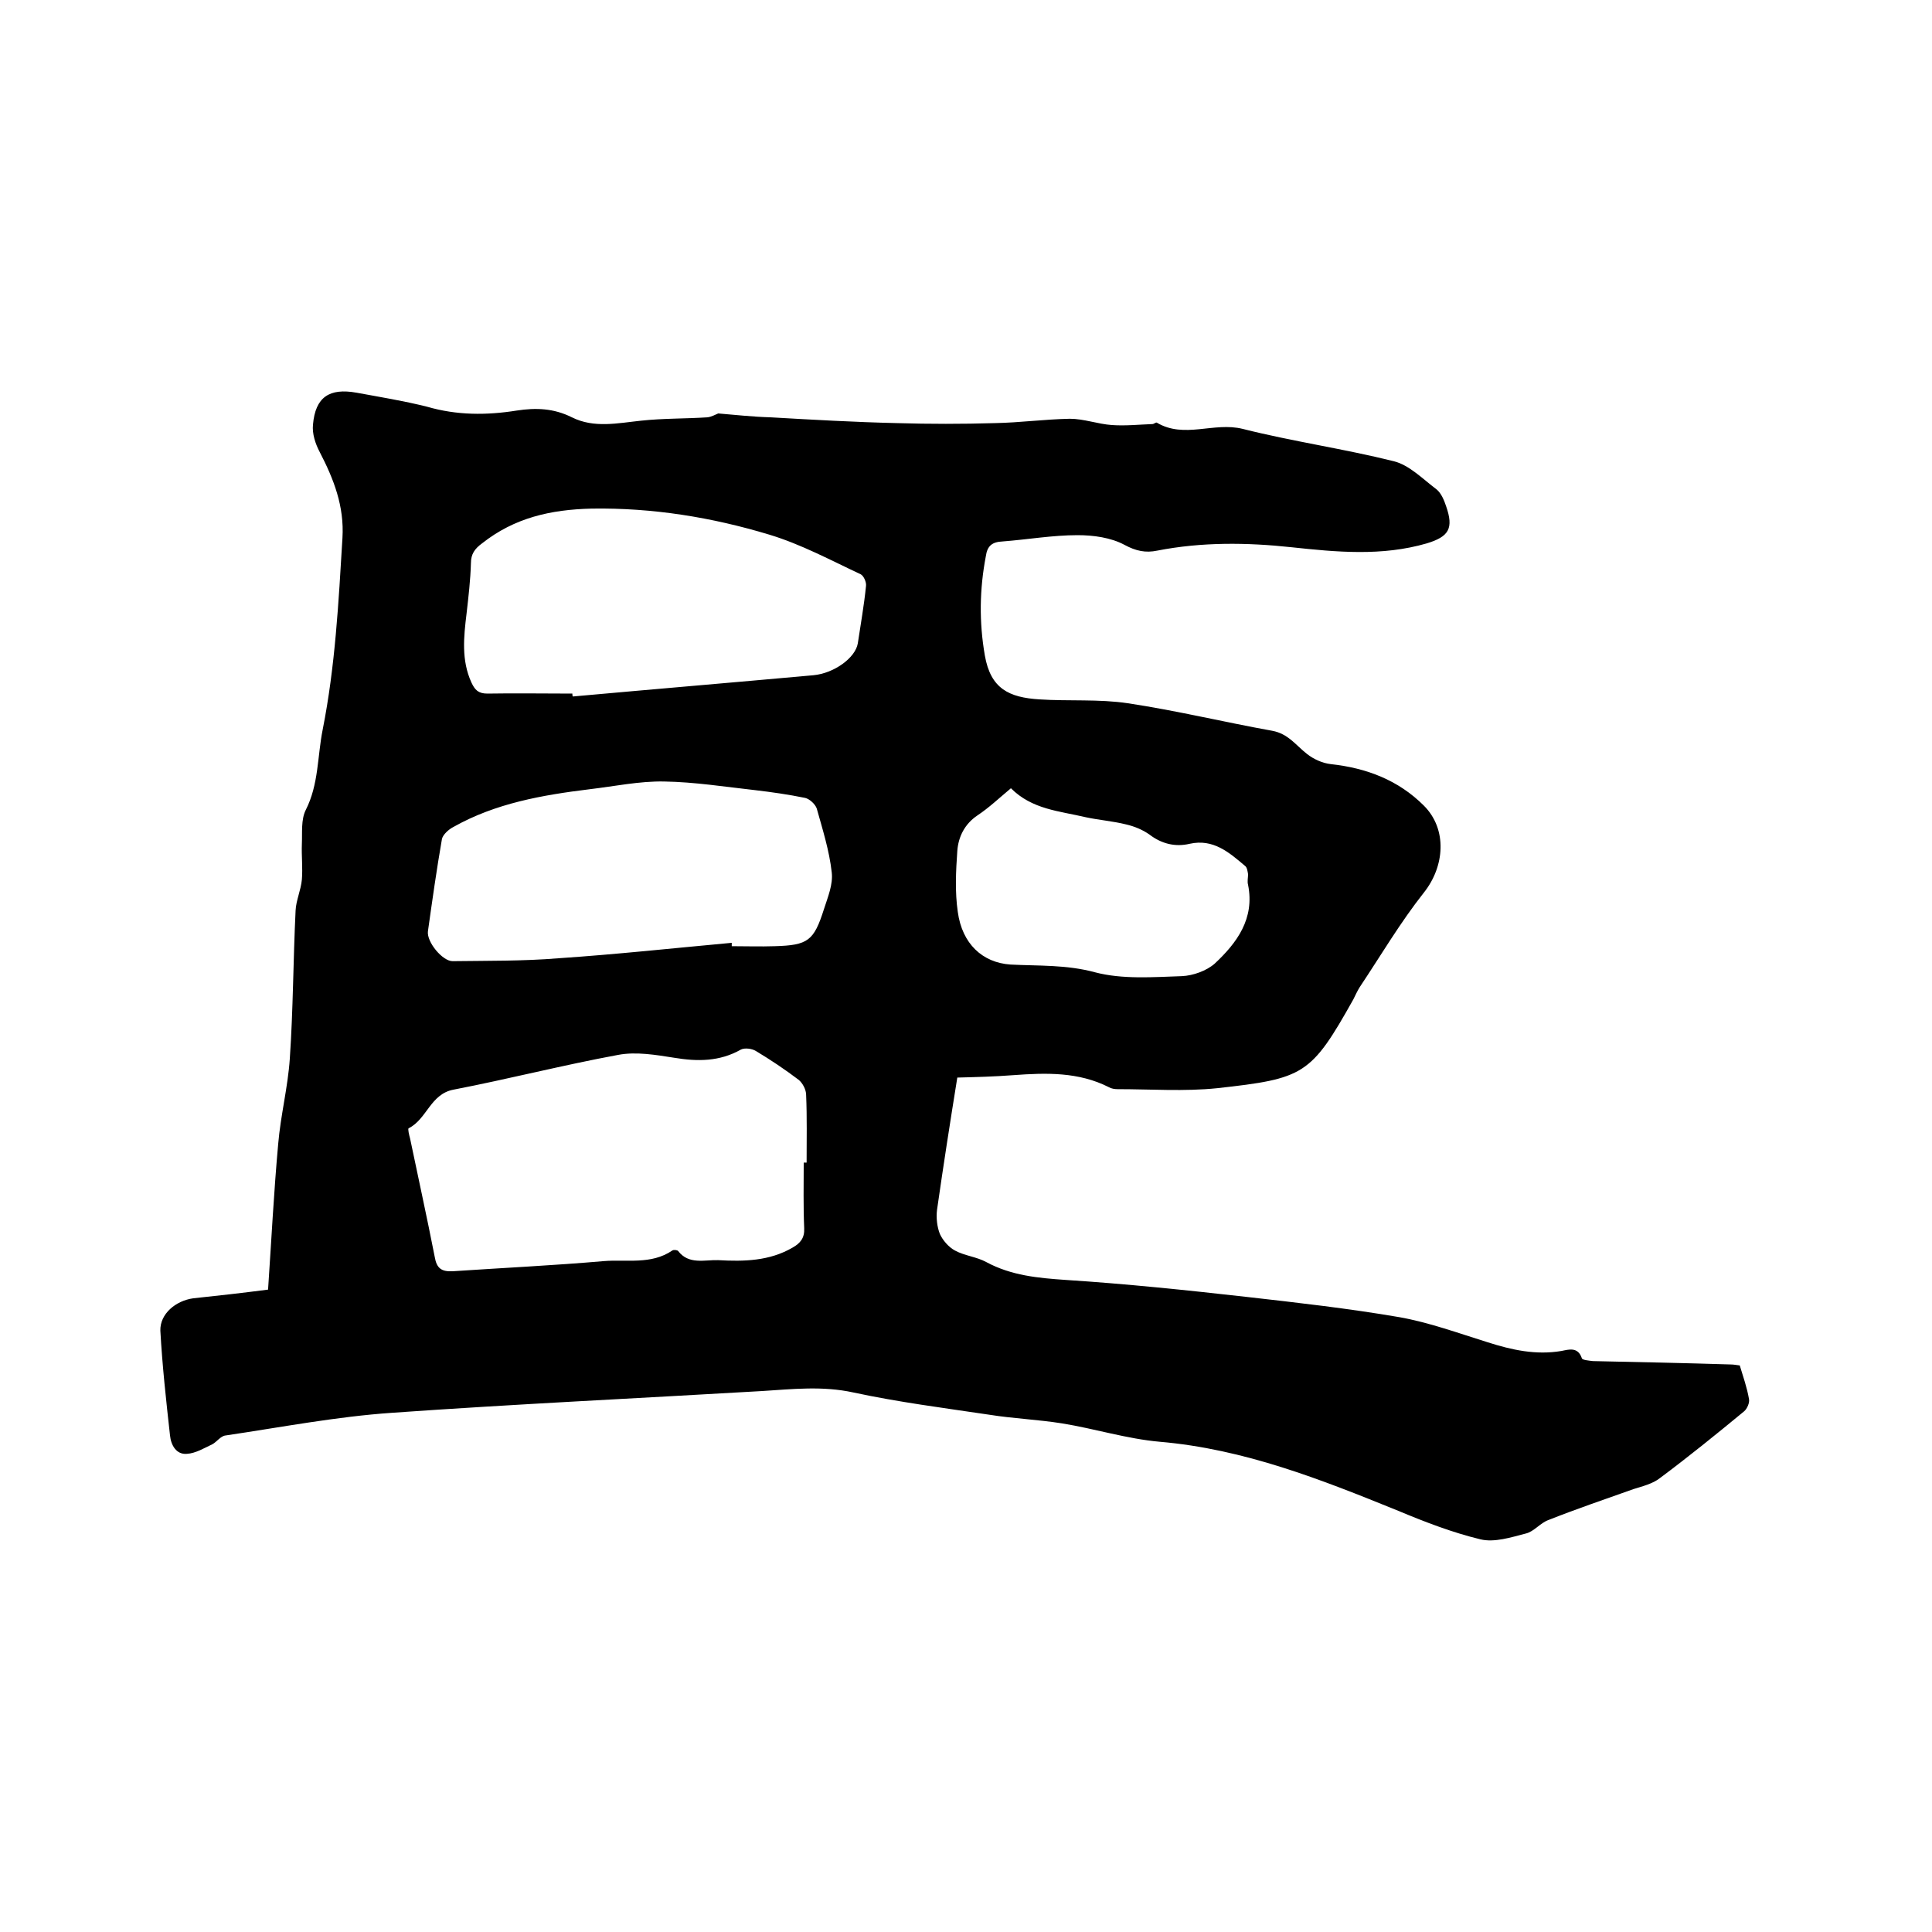 <svg enable-background="new 0 0 400 400" viewBox="0 0 400 400" xmlns="http://www.w3.org/2000/svg"><path d="m55.5 267c.7-10.4 1.2-20.3 2.1-30.2.5-5.9 2-11.7 2.4-17.6.7-10.2.7-20.5 1.2-30.7.1-2.1 1.1-4.2 1.3-6.4.2-2.4-.1-4.9 0-7.4.1-2.3-.2-5 .8-7 2.7-5.3 2.4-11.1 3.5-16.6 2.6-13.1 3.3-26.4 4.1-39.7.4-6.6-1.8-12.2-4.7-17.8-.9-1.7-1.6-3.8-1.4-5.7.5-5.7 3.4-7.6 9-6.6 4.9.9 9.8 1.7 14.6 2.9 6.2 1.8 12.3 1.8 18.6.8 3.9-.6 7.6-.5 11.4 1.4 4.6 2.3 9.5 1.2 14.3.7 4.6-.5 9.2-.4 13.8-.7.8-.1 1.7-.6 2.2-.8 3.6.3 7.2.7 10.8.8 8.7.5 17.5 1 26.2 1.2 6.7.2 13.5.2 20.3 0 5.2-.1 10.3-.8 15.5-.9 2.9 0 5.8 1.1 8.7 1.3 2.8.2 5.6-.1 8.4-.2.3 0 .7-.4.9-.3 5.7 3.4 11.8-.2 17.8 1.3 10.3 2.6 20.9 4.1 31.3 6.7 3.2.8 6 3.7 8.8 5.8 1 .8 1.6 2.3 2 3.5 1.6 4.6.6 6.3-4 7.7-9.3 2.7-18.7 1.8-28 .8s-18.6-1.1-27.8.7c-2.4.5-4.4.1-6.8-1.2-2.8-1.5-6.4-2-9.7-2-5.2 0-10.3.9-15.5 1.3-2.2.1-3.2.9-3.5 3.1-1.3 6.8-1.4 13.6-.2 20.5s5 8.7 11.3 9.1c6.1.4 12.3-.1 18.3.8 10 1.5 19.9 3.9 29.9 5.7 3.3.6 4.9 3 7.2 4.8 1.4 1.1 3.2 1.9 4.9 2.1 7.4.8 14 3.3 19.3 8.6 4.9 4.9 4.3 12.6 0 18-4.9 6.2-8.9 13-13.3 19.6-.5.8-.9 1.7-1.3 2.5-8.8 15.7-10.2 16.4-28.2 18.4-6.8.7-13.7.2-20.6.2-.6 0-1.3-.1-1.8-.4-6.3-3.2-13-3-19.8-2.5-3.9.3-7.8.4-11.6.5-1.5 9.3-2.9 18.3-4.2 27.4-.2 1.6 0 3.5.6 5 .6 1.3 1.8 2.7 3.1 3.4 2 1.1 4.5 1.3 6.5 2.4 5.2 2.8 10.7 3.3 16.5 3.7 12.4.8 24.9 2.1 37.3 3.5 10.6 1.2 21.2 2.4 31.7 4.2 6.2 1.1 12.2 3.3 18.3 5.2 5 1.6 10 2.7 15.3 1.8 1.5-.3 3.4-.9 4.2 1.5.1.4 1.5.5 2.3.6 9.5.2 19 .4 28.6.7.5 0 1 .1 1.8.2.7 2.3 1.5 4.6 1.9 6.9.2.8-.4 2.1-1 2.6-5.7 4.7-11.5 9.4-17.4 13.8-1.5 1.2-3.6 1.7-5.5 2.3-5.9 2.1-11.8 4.1-17.6 6.4-1.7.6-3 2.4-4.7 2.8-3.1.8-6.5 1.9-9.4 1.2-5.8-1.4-11.5-3.6-17-5.9-16-6.5-31.9-12.8-49.4-14.3-6.8-.6-13.4-2.7-20.2-3.8-5-.8-10.1-1-15.1-1.8-9.4-1.4-18.8-2.6-28.1-4.6-6.4-1.4-12.6-.7-18.9-.3-25.6 1.5-51.1 2.7-76.6 4.5-11.6.8-23 3-34.5 4.7-1 .1-1.8 1.3-2.7 1.8-1.7.8-3.5 1.9-5.3 2-2.2.2-3.3-1.8-3.5-3.8-.8-7.2-1.6-14.4-2-21.7-.1-3.5 3.2-6.2 6.8-6.7 4.8-.5 10.1-1.1 15.5-1.8zm110.9-26.3h.6c0-4.7.1-9.3-.1-14 0-1.1-.7-2.4-1.5-3.1-2.9-2.2-5.9-4.2-8.9-6-.8-.5-2.3-.7-3.1-.3-4.4 2.5-9 2.5-13.8 1.7-3.8-.6-7.9-1.3-11.6-.6-11.4 2.1-22.7 5-34.1 7.2-4.8.9-5.5 6.1-9.3 8-.2.1.1 1.4.3 2.1 1.7 8.2 3.5 16.3 5.1 24.5.4 2.4 1.4 3.1 3.7 3 10.4-.7 20.9-1.2 31.3-2.1 4.7-.4 9.8.8 14.2-2.2.3-.2 1-.1 1.2.1 2.2 2.9 5.5 1.8 8.3 1.9 5.3.3 10.6.2 15.4-2.6 1.6-.9 2.5-2 2.4-4-.2-4.6-.1-9.1-.1-13.6zm-47.9-97.1c0 .2 0 .4.1.6 16.6-1.5 33.2-2.9 49.8-4.4 4.3-.4 8.7-3.6 9.2-6.6.6-4 1.3-7.9 1.7-11.9.1-.8-.5-2.1-1.1-2.4-6.2-2.9-12.3-6.2-18.9-8.2-11.9-3.6-24.2-5.6-36.8-5.4-8.5.2-16 1.9-22.7 7.2-1.5 1.1-2.3 2.2-2.3 4.1-.1 3.5-.5 6.9-.9 10.4-.6 4.9-1.1 9.7 1 14.3.7 1.5 1.4 2.3 3.3 2.3 5.8-.1 11.7 0 17.6 0zm33 51.6v.7c3 0 5.9.1 8.9 0 6.9-.2 8.1-1.1 10.2-7.7.8-2.5 1.9-5.1 1.6-7.6-.5-4.5-1.9-8.9-3.1-13.2-.3-.9-1.5-2-2.4-2.2-3.4-.7-6.9-1.2-10.3-1.6-6.3-.7-12.6-1.7-18.9-1.8-5.1-.1-10.3 1-15.4 1.6-9.8 1.2-19.5 2.9-28.2 7.8-1 .5-2.2 1.6-2.4 2.5-1.1 6.3-2 12.7-2.9 19.1-.3 2.2 3 6.2 5.1 6.2 7.3-.1 14.6 0 21.9-.6 11.9-.8 23.9-2.1 35.9-3.2zm57.8-32c-2.4 2-4.5 4-6.9 5.6-2.7 1.8-4 4.5-4.2 7.4-.3 4.2-.5 8.5.1 12.6.9 6.6 5.1 10.5 10.9 10.9 5.8.3 11.6 0 17.5 1.6 5.7 1.5 12 1 18 .8 2.3-.1 5.1-1.1 6.8-2.6 4.6-4.3 8.3-9.3 6.9-16.3-.2-.7 0-1.5 0-2.2-.1-.6-.2-1.4-.6-1.7-3.3-2.8-6.6-5.7-11.5-4.6-3 .7-5.8 0-8.3-1.9-1.4-1-3.1-1.7-4.8-2.1-2.8-.7-5.6-.9-8.4-1.5-5.5-1.3-11.1-1.6-15.5-6z"/></svg>